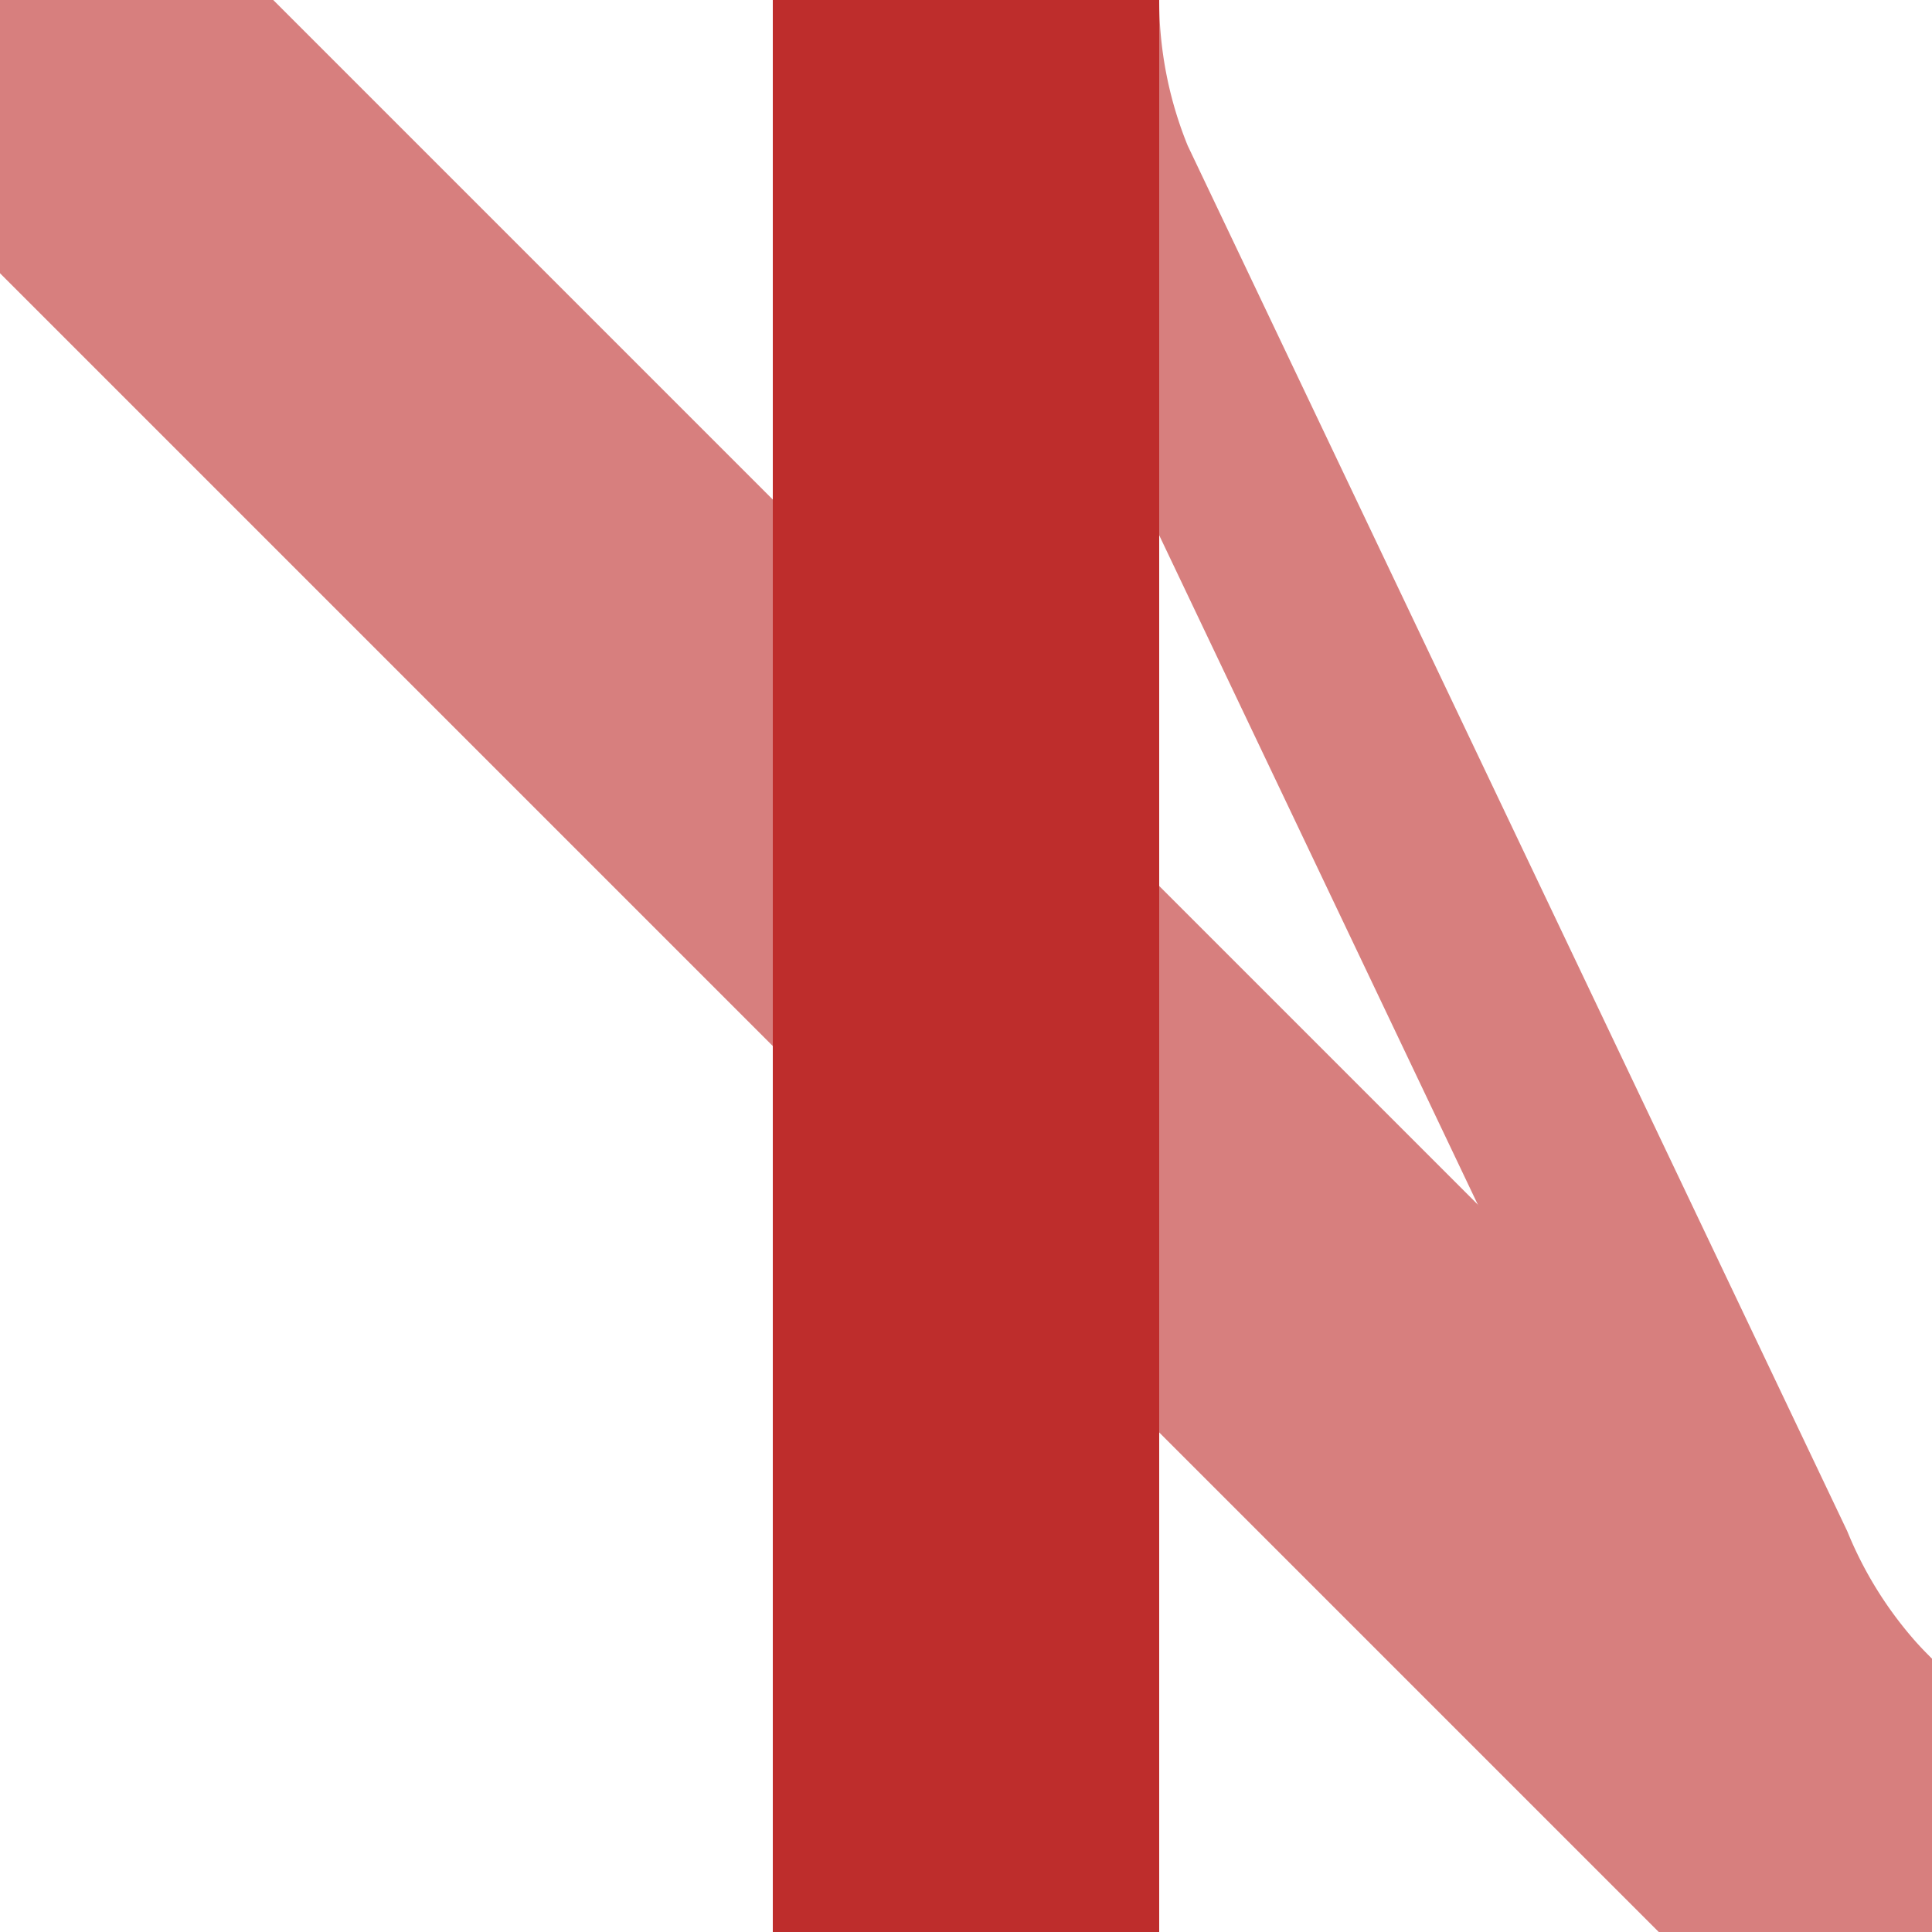 <?xml version="1.0" encoding="UTF-8"?>
<svg xmlns="http://www.w3.org/2000/svg" width="500" height="500">
<title>eKRZ2+4xl</title>
<g fill="none">
 <path d="M 275,0 A 125 125 0 0 0 284.5,47.8 L 455.2,406.4 A 125 125 0 0 0 482.3,447 L 535.3,500" stroke="#d77f7e" stroke-width="50" />
 <g stroke-width="100">
  <path d="M 0,0 L 500,500" stroke="#d77f7e" />
  <path d="M 250,0 V 500" stroke="#be2d2c" />
 </g>
</g>
</svg>